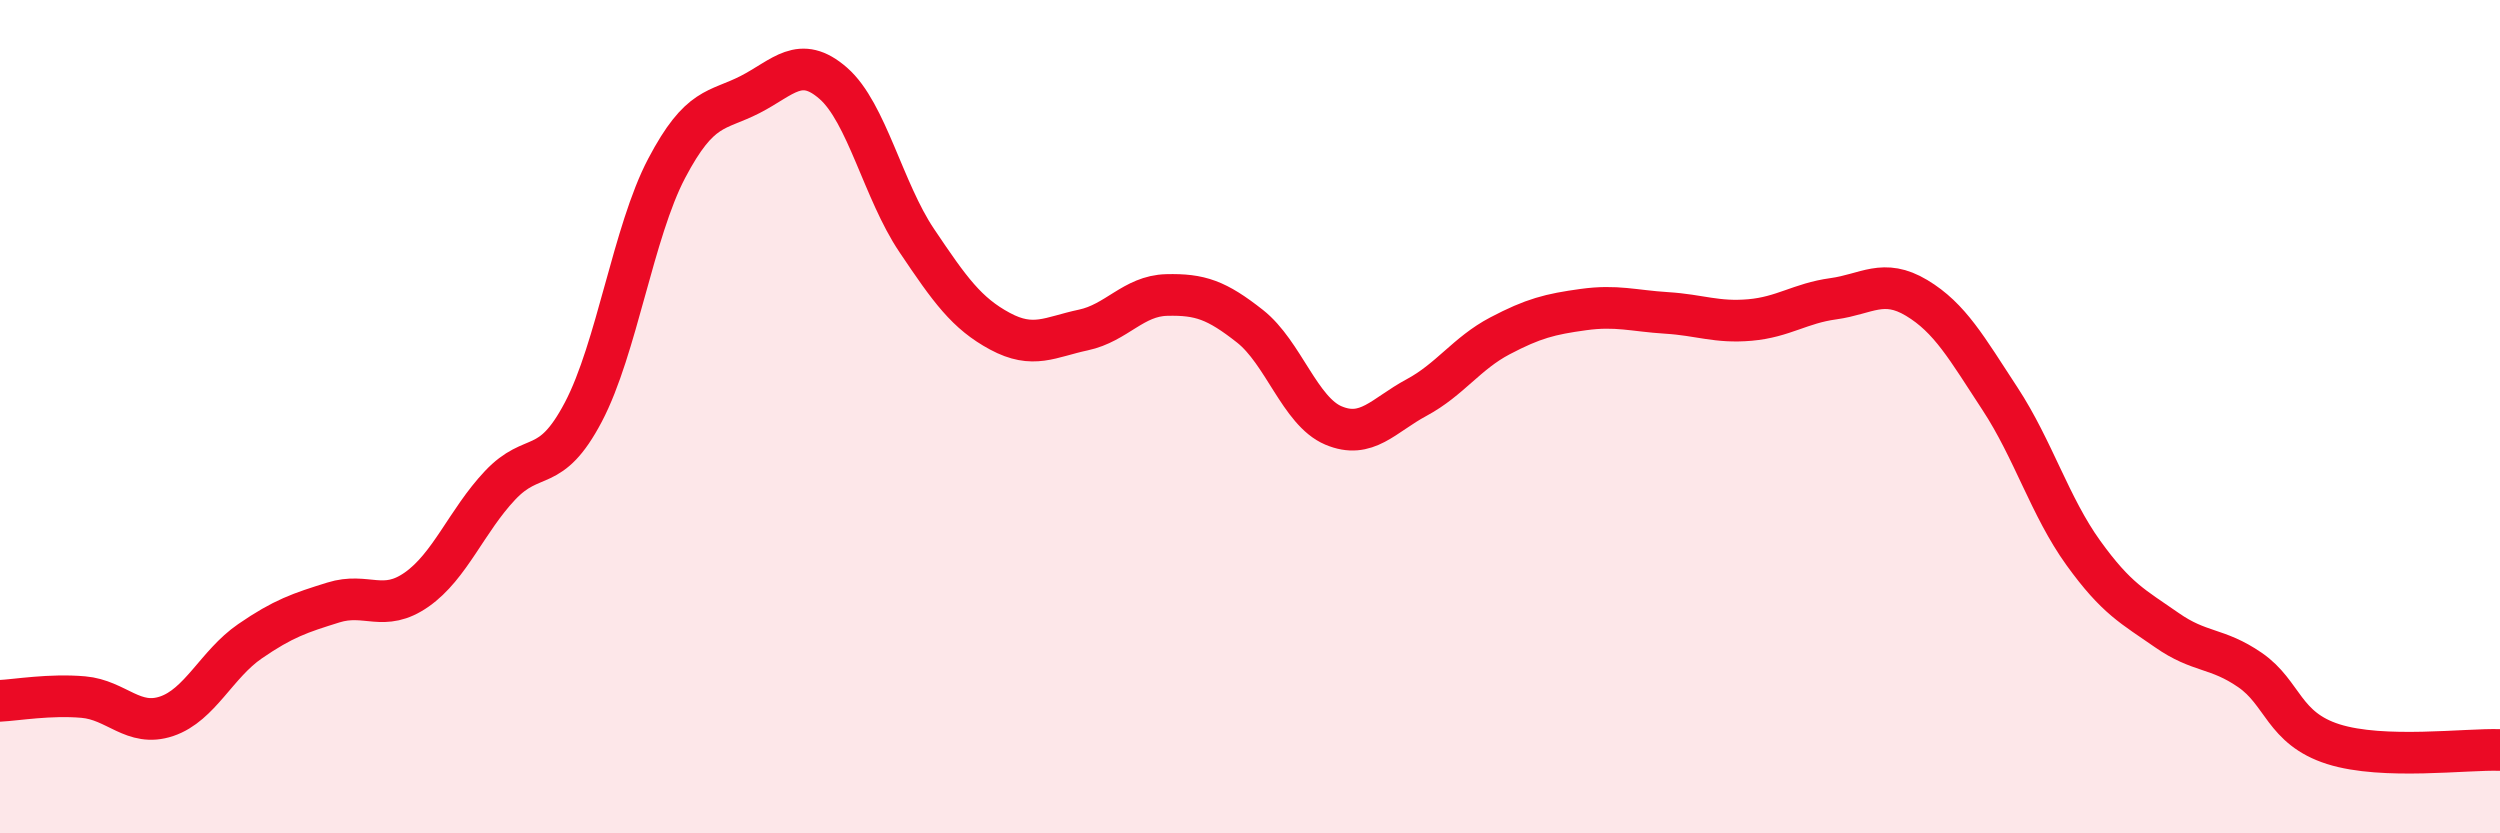 
    <svg width="60" height="20" viewBox="0 0 60 20" xmlns="http://www.w3.org/2000/svg">
      <path
        d="M 0,16.82 C 0.4,16.8 1.2,16.66 2,16.73 C 2.8,16.8 3.2,17.46 4,17.19 C 4.8,16.92 5.2,15.94 6,15.39 C 6.8,14.84 7.2,14.71 8,14.46 C 8.8,14.21 9.2,14.71 10,14.15 C 10.8,13.59 11.2,12.5 12,11.65 C 12.8,10.8 13.2,11.41 14,9.89 C 14.8,8.37 15.2,5.56 16,4.04 C 16.8,2.52 17.2,2.68 18,2.27 C 18.8,1.86 19.2,1.3 20,2 C 20.8,2.7 21.2,4.58 22,5.77 C 22.8,6.96 23.2,7.52 24,7.95 C 24.8,8.38 25.2,8.09 26,7.92 C 26.8,7.75 27.2,7.1 28,7.08 C 28.8,7.06 29.2,7.2 30,7.83 C 30.8,8.46 31.2,9.87 32,10.21 C 32.8,10.55 33.2,9.97 34,9.54 C 34.8,9.11 35.2,8.48 36,8.06 C 36.8,7.64 37.2,7.54 38,7.43 C 38.8,7.32 39.2,7.46 40,7.51 C 40.8,7.56 41.2,7.75 42,7.68 C 42.8,7.61 43.2,7.28 44,7.17 C 44.8,7.06 45.2,6.67 46,7.15 C 46.8,7.63 47.2,8.35 48,9.57 C 48.8,10.79 49.2,12.16 50,13.27 C 50.8,14.38 51.2,14.56 52,15.12 C 52.8,15.68 53.2,15.53 54,16.08 C 54.8,16.63 54.8,17.48 56,17.86 C 57.2,18.24 59.2,17.97 60,18L60 20L0 20Z"
        fill="#EB0A25"
        opacity="0.1"
        stroke-linecap="round"
        stroke-linejoin="round"
      />
      <path
        d="M 0,16.82 C 0.4,16.8 1.2,16.66 2,16.73 C 2.8,16.8 3.2,17.46 4,17.19 C 4.8,16.92 5.2,15.94 6,15.39 C 6.8,14.84 7.2,14.71 8,14.46 C 8.8,14.21 9.2,14.71 10,14.15 C 10.8,13.59 11.2,12.5 12,11.65 C 12.8,10.8 13.2,11.41 14,9.89 C 14.8,8.37 15.2,5.56 16,4.04 C 16.8,2.52 17.2,2.68 18,2.27 C 18.8,1.86 19.2,1.3 20,2 C 20.8,2.7 21.2,4.58 22,5.77 C 22.8,6.96 23.2,7.52 24,7.95 C 24.8,8.38 25.2,8.09 26,7.92 C 26.8,7.75 27.2,7.1 28,7.08 C 28.8,7.06 29.2,7.2 30,7.83 C 30.8,8.46 31.2,9.87 32,10.21 C 32.8,10.55 33.2,9.97 34,9.54 C 34.8,9.11 35.2,8.48 36,8.06 C 36.8,7.64 37.2,7.54 38,7.43 C 38.8,7.32 39.2,7.46 40,7.51 C 40.8,7.56 41.2,7.75 42,7.68 C 42.8,7.61 43.2,7.28 44,7.17 C 44.8,7.06 45.2,6.67 46,7.15 C 46.8,7.63 47.2,8.35 48,9.57 C 48.8,10.79 49.2,12.16 50,13.27 C 50.8,14.38 51.2,14.56 52,15.12 C 52.8,15.68 53.2,15.53 54,16.08 C 54.8,16.63 54.8,17.48 56,17.86 C 57.2,18.24 59.2,17.97 60,18"
        stroke="#EB0A25"
        stroke-width="1"
        fill="none"
        stroke-linecap="round"
        stroke-linejoin="round"
      />
    </svg>
  